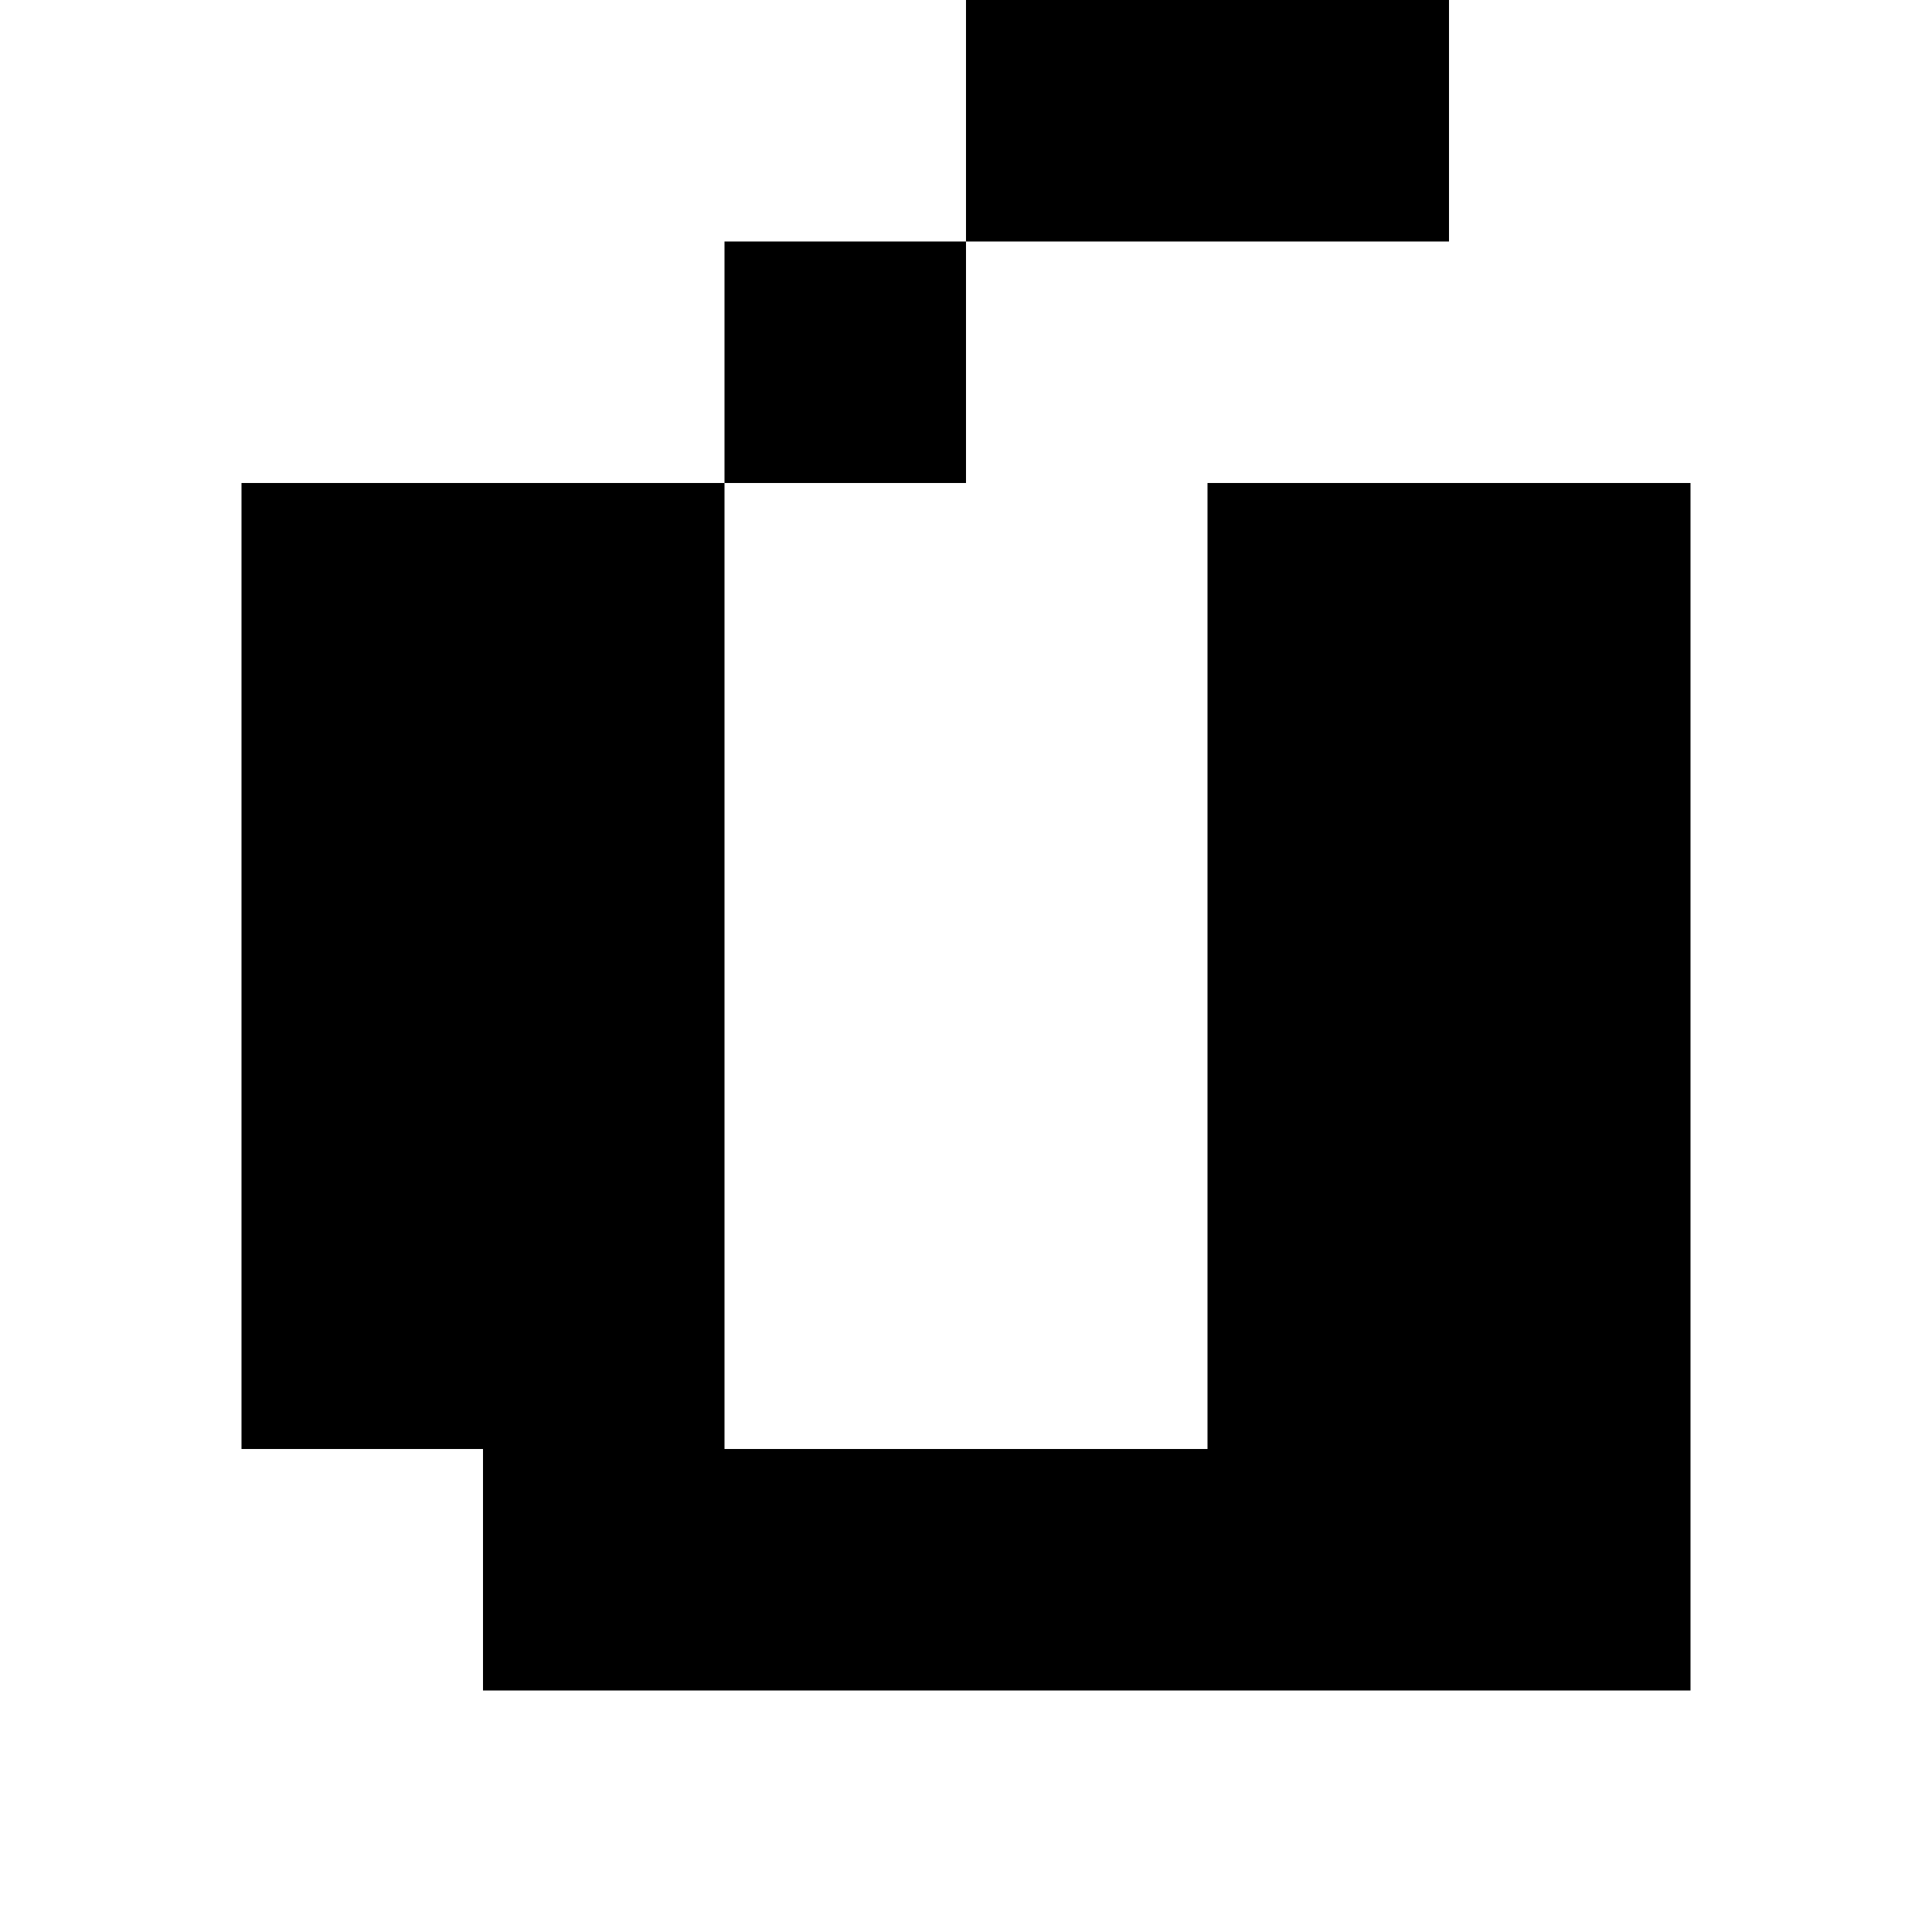 <?xml version="1.0" standalone="no"?>
<!DOCTYPE svg PUBLIC "-//W3C//DTD SVG 20010904//EN"
 "http://www.w3.org/TR/2001/REC-SVG-20010904/DTD/svg10.dtd">
<svg version="1.0" xmlns="http://www.w3.org/2000/svg"
 width="32pt" height="32pt" viewBox="0 0 32 32"
 preserveAspectRatio="xMidYMid meet">
<g transform="translate(0,32) scale(1,-1)"
fill="#000000" stroke="none">
<path d="M16 30 l0 -2 -2 0 -2 0 0 -2 0 -2 -4 0 -4 0 0 -8 0 -8 2 0 2 0 0 -2
0 -2 10 0 10 0 0 10 0 10 -4 0 -4 0 0 -8 0 -8 -4 0 -4 0 0 8 0 8 2 0 2 0 0 2
0 2 4 0 4 0 0 2 0 2 -4 0 -4 0 0 -2z"/>
</g>
</svg>
